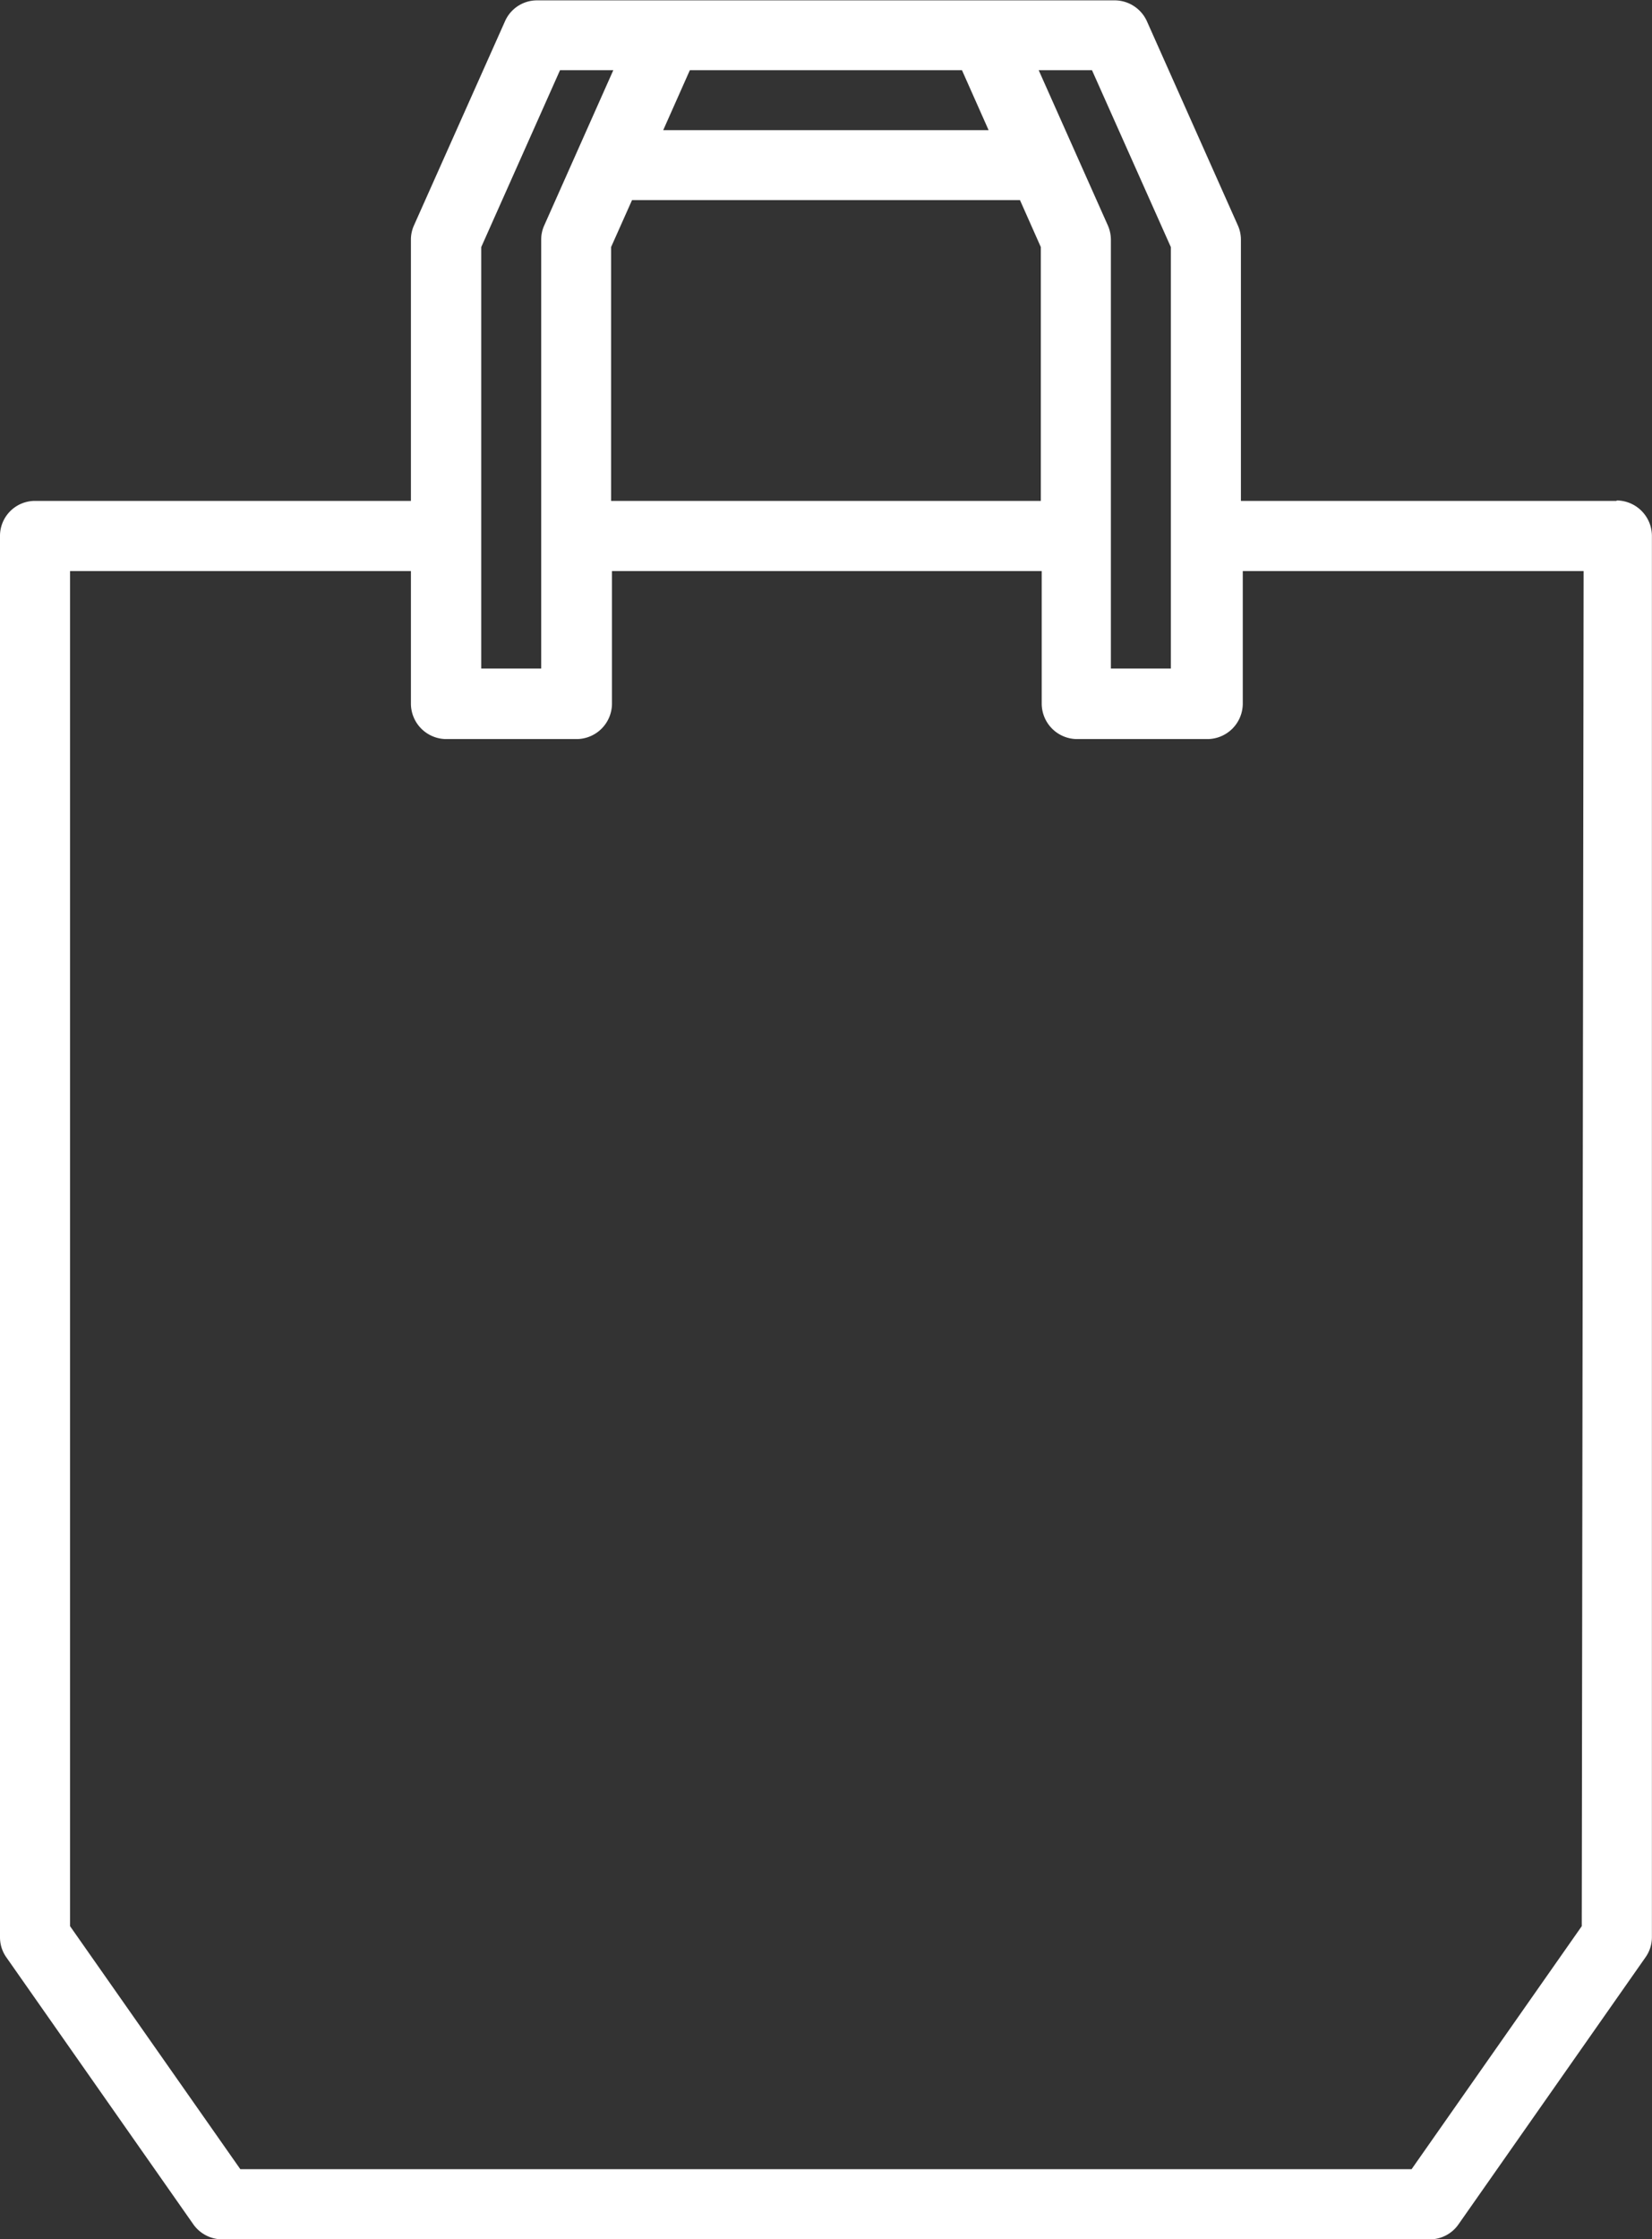 <svg id="Layer_1" data-name="Layer 1" xmlns="http://www.w3.org/2000/svg" viewBox="0 0 186.02 252.05"><rect x="0" y="0" width="186.02" height="252.05" fill="#333333" stroke="none"/><defs><style>.cls-1{fill:#fff;}</style></defs><path class="cls-1" d="M238.65,80.57H196.32V51.18a3.91,3.91,0,0,0-.34-1.61l-10.25-23a4,4,0,0,0-3.61-2.34H117.07a3.94,3.94,0,0,0-3.61,2.34l-10.26,23a3.91,3.91,0,0,0-.34,1.61V80.57H60.53a3.94,3.94,0,0,0-3.94,4V242.23a3.91,3.91,0,0,0,.71,2.27l21.06,30.06a4,4,0,0,0,3.23,1.69h136a3.93,3.93,0,0,0,3.23-1.69l21.06-30.06a3.92,3.92,0,0,0,.72-2.27V84.52a4,4,0,0,0-4-4Zm-119-48.48h6l-7.78,17.48a3.88,3.88,0,0,0-.34,1.61V99.44h-6.75V52ZM188.43,52V99.44h-6.75V51.18a4.08,4.08,0,0,0-.34-1.61l-7.79-17.48h6ZM164.91,32.09l3,6.75H131.27l3-6.75ZM125.4,52l2.36-5.29h43.68L173.79,52V80.57H125.4ZM234.7,241l-19.16,27.35H83.65L64.48,241V88.47h38.38v14.91a4,4,0,0,0,4,4h14.64a4,4,0,0,0,4-4V88.47h48.39v14.91a4,4,0,0,0,4,4h14.64a4,4,0,0,0,4-4V88.47h38.38Z" transform="translate(-56.59 -24.19)"/></svg>